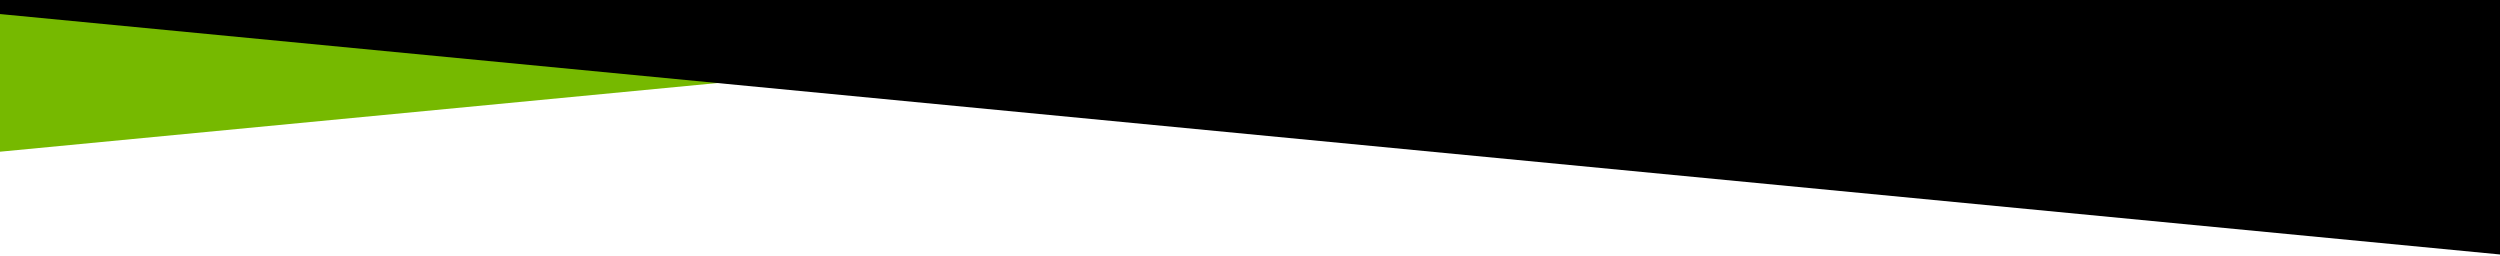 <?xml version="1.0" encoding="utf-8"?>
<!-- Generator: Adobe Illustrator 22.0.1, SVG Export Plug-In . SVG Version: 6.00 Build 0)  -->
<svg version="1.1" id="Слой_1" xmlns="http://www.w3.org/2000/svg" xmlns:xlink="http://www.w3.org/1999/xlink" x="0px" y="0px"
	 viewBox="0 0 1365 140" style="enable-background:new 0 0 1365 140;" xml:space="preserve">
<style type="text/css">
	.st0{opacity:0.26;}
	.st1{fill:#76b900;}
</style>
<g class="st0">
	<g>
		<defs>
			<polygon id="SVGID_1_" points="1370,1553 2.3,1553 2.3,859.1 1370,1056.1 			"/>
		</defs>
		<clipPath id="SVGID_2_">
			<use xlink:href="#SVGID_1_"  style="overflow:visible;"/>
		</clipPath>
	</g>
</g>
<polygon class="st1" points="1376,-150.5 -7,-150.5 -7,83.5 1376,-48.9 "/>
<polygon points="-7,7 1376,140 1376,-350 -7,-500 "/>
</svg>

